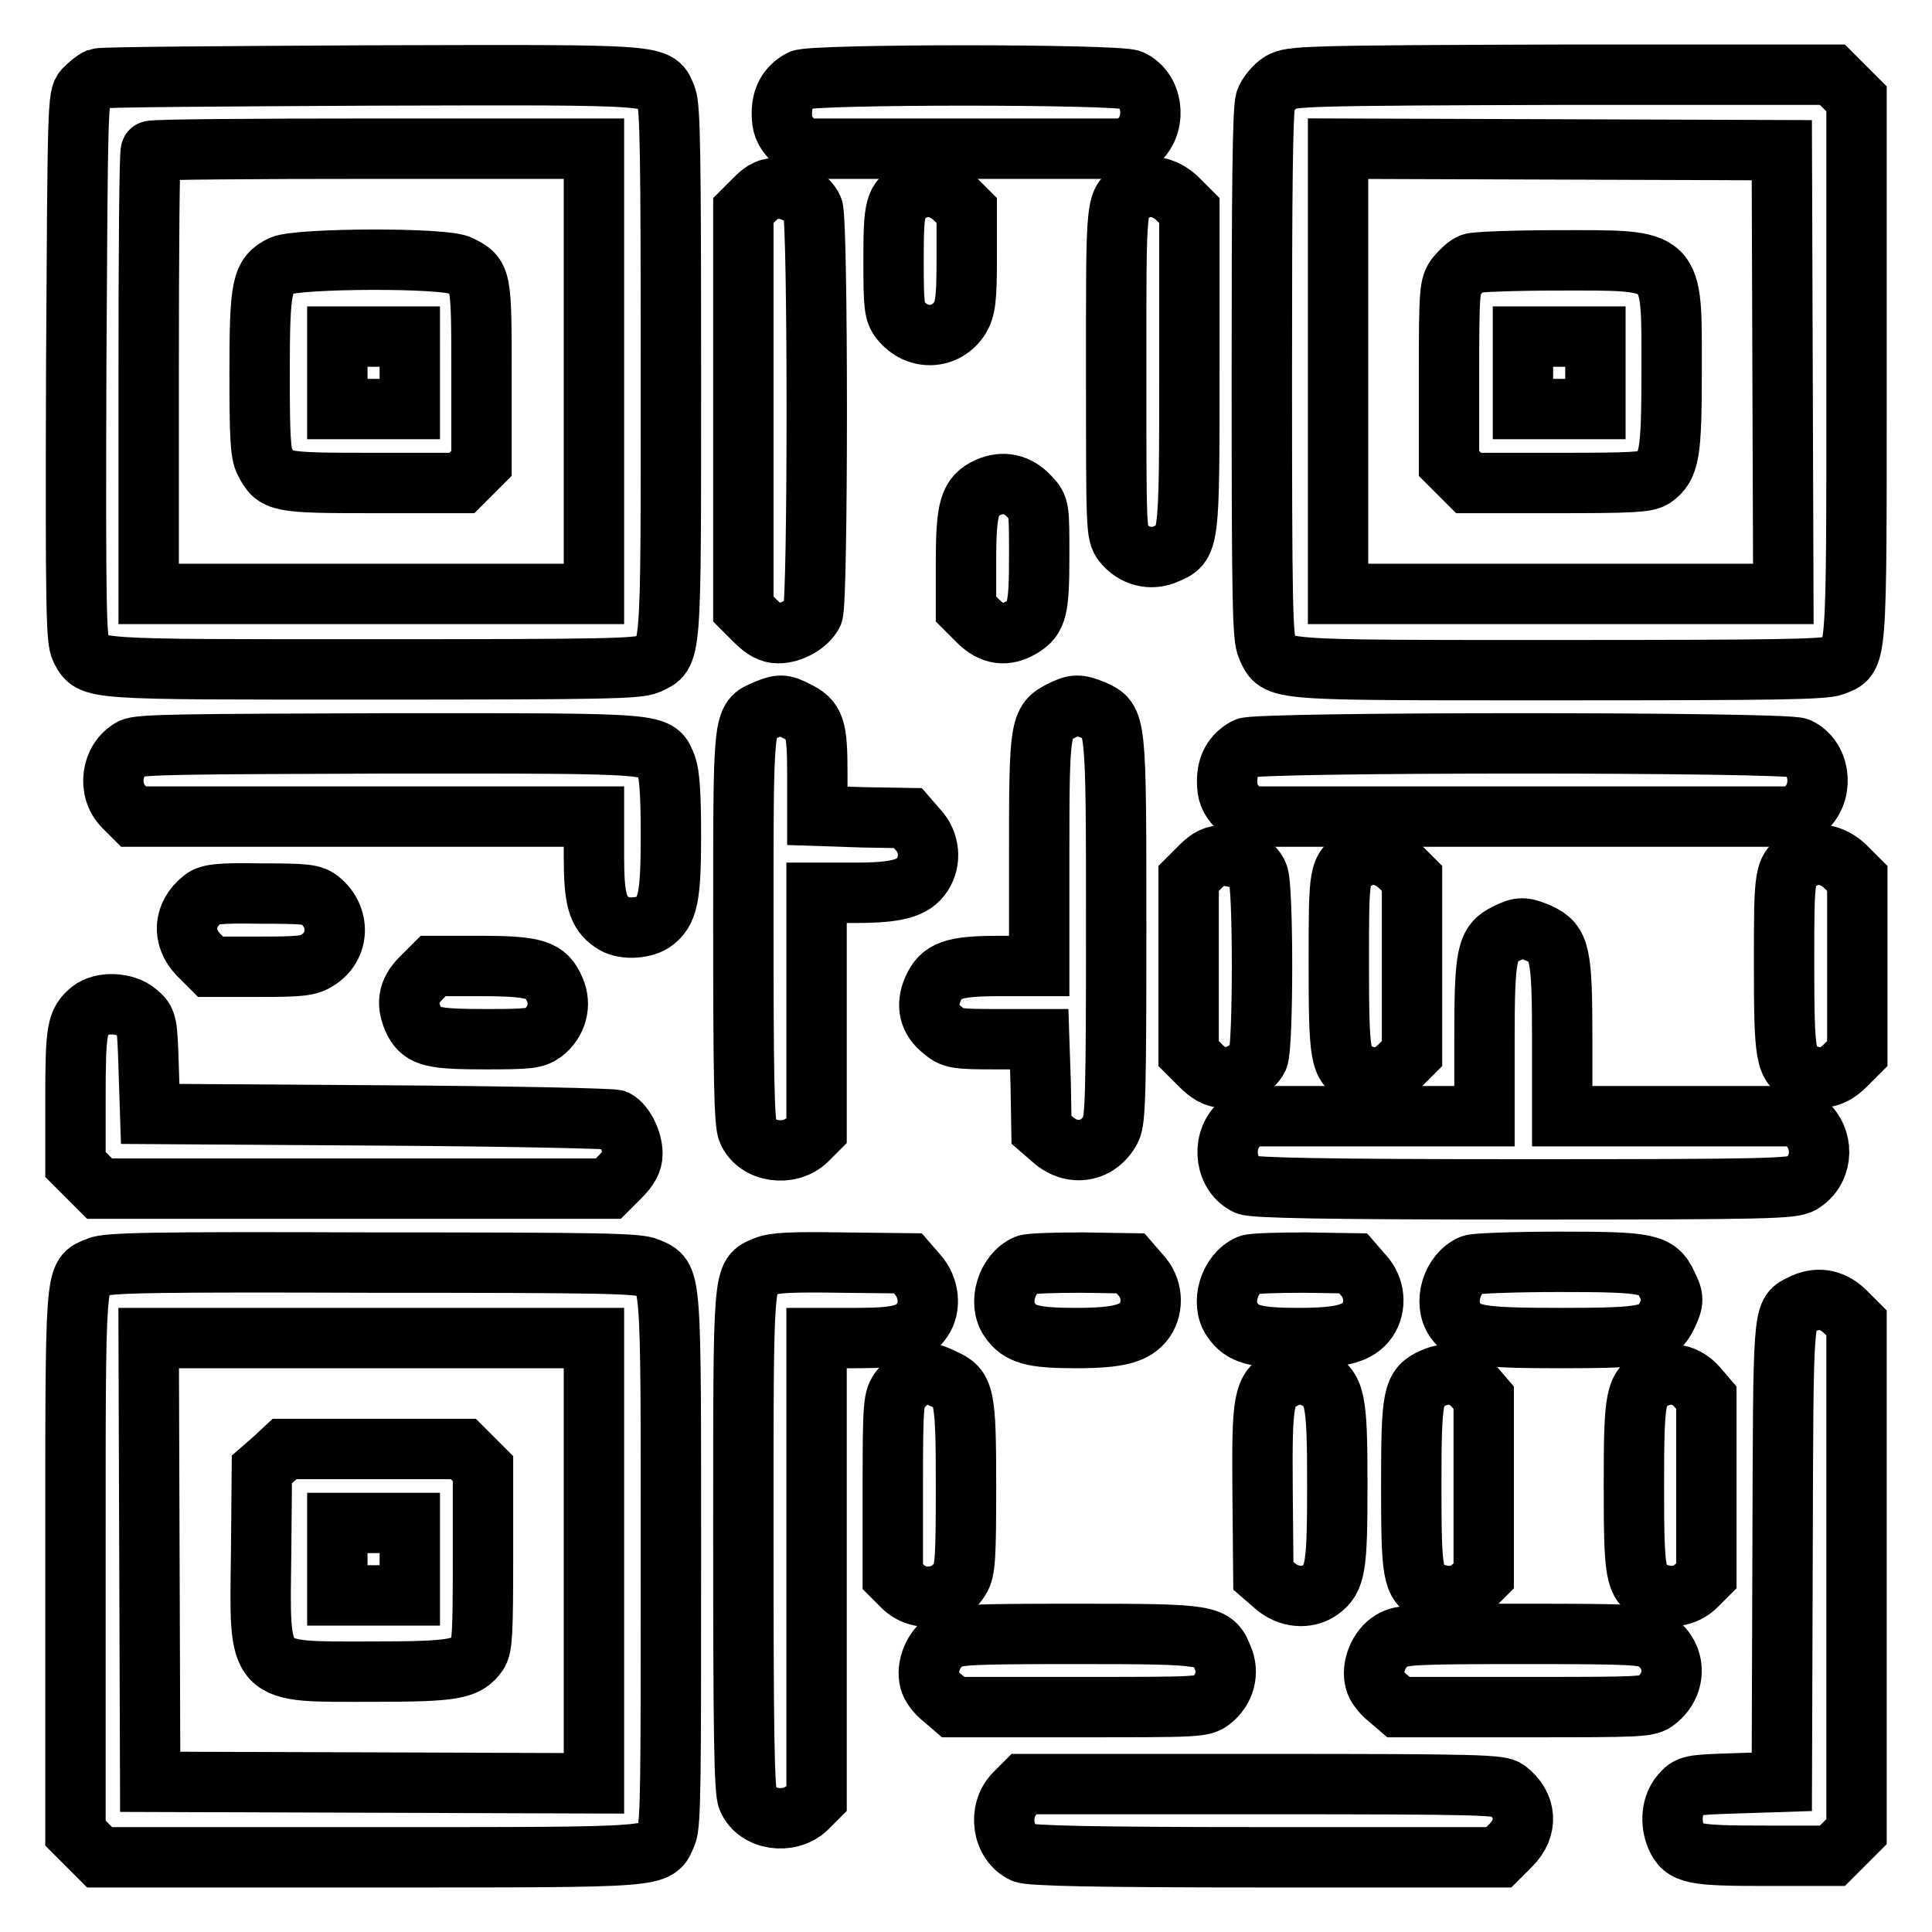 <?xml version="1.0" encoding="utf-8"?>
<!-- Svg Vector Icons : http://www.onlinewebfonts.com/icon -->
<!DOCTYPE svg PUBLIC "-//W3C//DTD SVG 1.1//EN" "http://www.w3.org/Graphics/SVG/1.1/DTD/svg11.dtd">
<svg version="1.1" xmlns="http://www.w3.org/2000/svg" xmlns:xlink="http://www.w3.org/1999/xlink" x="0px" y="0px" viewBox="0 0 256 256" enable-background="new 0 0 256 256" xml:space="preserve">
<g><g><g><path stroke-width="8" fill-opacity="0" stroke="#000000"  d="M13,10.4c-0.5,0.2-1.3,0.9-1.8,1.4c-0.9,1-0.9,1.8-1.1,36.9c-0.1,32,0,36.1,0.6,37.3c1.5,2.8,0.5,2.7,38.8,2.7c30.8,0,35-0.1,36.4-0.7c3.1-1.5,3,0,3-38.6c0-29.1-0.1-35.1-0.6-36.5c-1.3-3.1,0.4-3-38.9-2.9C29.9,10.1,13.5,10.2,13,10.4z M78.7,49.2v29.5H49.2H19.7V49.5c0-16.1,0.1-29.4,0.3-29.5c0.1-0.2,13.4-0.3,29.5-0.3h29.2V49.2z"/><path stroke-width="8" fill-opacity="0" stroke="#000000"  d="M37.3,35.2c-2.6,1.3-2.9,2.6-2.9,14.2c0,8.3,0.1,10.7,0.7,11.8c1.4,2.7,1.7,2.8,14.4,2.8h11.7l1.3-1.3l1.3-1.3V49.6c0-12.8,0-13-2.8-14.4C59.2,34.1,39.5,34.2,37.3,35.2z M54.3,49.4v4.8h-4.8h-4.8v-4.8v-4.8h4.8h4.8V49.4z"/><path stroke-width="8" fill-opacity="0" stroke="#000000"  d="M106.1,10.6c-1.7,0.9-2.5,2.4-2.5,4.4c0,1.6,0.3,2.3,1.3,3.4l1.3,1.3H128h21.8l1.3-1.3c2.2-2.3,1.6-6.5-1.2-7.8C148.3,9.8,107.4,9.8,106.1,10.6z"/><path stroke-width="8" fill-opacity="0" stroke="#000000"  d="M169.7,10.9c-0.8,0.5-1.7,1.6-2,2.4c-0.4,1.1-0.5,11.6-0.5,36.2c0,30.7,0.1,35,0.7,36.3c1.5,3.1,0,3,38.6,3c29.1,0,35.1-0.1,36.5-0.6c3.1-1.3,3,0.5,3-39.3V13.1l-1.6-1.6l-1.6-1.6H207C172.5,10,171.1,10.1,169.7,10.9z M236.2,49.3l0.1,29.4h-29.5h-29.5V49.2V19.7l29.4,0.1l29.4,0.1L236.2,49.3z"/><path stroke-width="8" fill-opacity="0" stroke="#000000"  d="M195,34.9c-0.6,0.2-1.4,1-2,1.7c-0.9,1.2-1,1.7-1,13v11.8l1.3,1.3l1.3,1.3h11.7c10,0,11.8-0.1,12.8-0.7c2.1-1.5,2.4-3.1,2.4-14.1c0-15.3,0.6-14.7-15.1-14.7C200.7,34.5,195.5,34.7,195,34.9z M211.4,49.4v4.8h-4.8h-4.8v-4.8v-4.8h4.8h4.8V49.4z"/><path stroke-width="8" fill-opacity="0" stroke="#000000"  d="M100.1,26.3l-1.6,1.6v26.4v26.4l1.6,1.6c1.1,1.1,2,1.6,3,1.6c1.8,0,3.9-1.2,4.6-2.6c0.7-1.5,0.7-52.2,0-53.7c-0.6-1.4-2.7-2.6-4.6-2.6C102,24.8,101.2,25.2,100.1,26.3z"/><path stroke-width="8" fill-opacity="0" stroke="#000000"  d="M120.9,25.3c-2.3,1.2-2.5,2-2.5,9.2c0,6,0.1,6.9,0.9,7.9c2.2,2.8,6.1,2.6,7.9-0.3c0.7-1.2,0.9-2.4,0.9-7.8v-6.4l-1.6-1.6C124.8,24.7,122.7,24.3,120.9,25.3z"/><path stroke-width="8" fill-opacity="0" stroke="#000000"  d="M150.4,25.3c-2.6,1.4-2.5,0.6-2.5,23.9c0,20.9,0,21.5,0.9,22.7c1.4,1.8,3.7,2.4,5.7,1.5c3.1-1.3,3.1-1.1,3.1-24.5v-21l-1.6-1.6C154.3,24.7,152.2,24.3,150.4,25.3z"/><path stroke-width="8" fill-opacity="0" stroke="#000000"  d="M130.9,64.6c-2.4,1.1-2.9,2.6-2.9,9.8v6.3l1.6,1.6c1.8,1.8,3.7,2.1,5.8,0.8c2-1.2,2.3-2.4,2.3-9.4c0-6.4,0-6.5-1.2-7.8C134.9,64.1,132.9,63.7,130.9,64.6z"/><path stroke-width="8" fill-opacity="0" stroke="#000000"  d="M101.4,94.1c-3,1.3-2.9,0.7-2.9,29c0,18.9,0.1,25.9,0.6,26.8c1.2,2.8,5.5,3.4,7.8,1.2l1.3-1.3V134v-15.7h5.1c5.6,0,7.7-0.6,8.9-2.4c1.2-1.8,1-4.3-0.6-6l-1.3-1.5l-6-0.1l-6-0.2v-5.6c0-6.1-0.3-7.1-2.8-8.3C103.8,93.3,103.3,93.3,101.4,94.1z"/><path stroke-width="8" fill-opacity="0" stroke="#000000"  d="M140.6,94.2c-2.8,1.4-2.9,2.1-2.9,18.8v15h-5.3c-6.2,0-7.7,0.6-8.8,3.1c-0.9,2.1-0.5,4,1.3,5.4c1.3,1.1,1.7,1.2,7.1,1.2h5.7l0.2,6l0.1,6l1.5,1.3c2.6,2.3,6.1,1.7,7.7-1.4c0.6-1.2,0.7-5.1,0.7-26.5c0-28,0-27.6-3-29C142.9,93.3,142.4,93.3,140.6,94.2z"/><path stroke-width="8" fill-opacity="0" stroke="#000000"  d="M17.4,99.2c-2.7,1.5-3.2,5.5-1,7.7l1.3,1.3h30.5h30.5v5.3c0,5.7,0.5,7.4,2.4,8.7c1.3,1,4,0.9,5.4,0c2-1.4,2.4-3.3,2.4-11.5c0-5.6-0.2-8.1-0.6-9.2c-1.3-3.1,0.2-3-36.6-3C25,98.6,18.3,98.6,17.4,99.2z"/><path stroke-width="8" fill-opacity="0" stroke="#000000"  d="M165.1,99.1c-1.7,0.9-2.5,2.4-2.5,4.4c0,1.6,0.3,2.3,1.3,3.4l1.3,1.3h36.5h36.5l1.3-1.3c2.2-2.3,1.6-6.5-1.2-7.8C236.7,98.3,166.5,98.3,165.1,99.1z"/><path stroke-width="8" fill-opacity="0" stroke="#000000"  d="M159.1,114.8l-1.6,1.6V128v11.6l1.6,1.6c1.1,1.1,2,1.6,3,1.6c1.8,0,3.9-1.2,4.6-2.6c0.7-1.6,0.7-22.8,0-24.3c-0.6-1.5-2.6-2.5-4.6-2.5C161,113.3,160.2,113.7,159.1,114.8z"/><path stroke-width="8" fill-opacity="0" stroke="#000000"  d="M179.9,113.8c-2.5,1.3-2.5,1.6-2.5,13.9c0,12.4,0.2,13.5,2.5,14.5c2.2,1,3.9,0.7,5.6-1l1.6-1.6V128v-11.6l-1.6-1.6C183.8,113.2,181.7,112.8,179.9,113.8z"/><path stroke-width="8" fill-opacity="0" stroke="#000000"  d="M238.9,113.8c-2.5,1.3-2.5,1.6-2.5,13.9c0,12.4,0.2,13.5,2.5,14.5c2.2,1,3.9,0.7,5.6-1l1.6-1.6V128v-11.6l-1.6-1.6C242.8,113.2,240.7,112.8,238.9,113.8z"/><path stroke-width="8" fill-opacity="0" stroke="#000000"  d="M26.8,119.2c-2.5,2-2.7,5-0.5,7.3l1.6,1.6h6.4c5.5,0,6.6-0.1,7.8-0.9c2.9-1.8,3-5.7,0.3-7.9c-1-0.8-1.8-0.9-7.9-0.9C28.8,118.3,27.6,118.5,26.8,119.2z"/><path stroke-width="8" fill-opacity="0" stroke="#000000"  d="M199.6,123.7c-2.6,1.3-2.9,2.6-2.9,14v10.2H181h-15.7l-1.3,1.3c-2.2,2.3-1.6,6.5,1.2,7.8c0.9,0.4,10.1,0.6,36.7,0.6c32.3,0,35.6-0.1,36.8-0.8c2.7-1.6,3.1-5.3,1-7.6l-1.3-1.3h-15.7h-15.7v-10.2c0-11.4-0.3-12.7-3-14C201.9,122.8,201.4,122.8,199.6,123.7z"/><path stroke-width="8" fill-opacity="0" stroke="#000000"  d="M55.8,129.6c-1.8,1.8-2,3.5-0.9,5.8c1.1,2,2.5,2.3,9.5,2.3c5.7,0,6.5-0.1,7.6-0.9c1.8-1.4,2.4-3.7,1.5-5.7c-1.1-2.6-2.5-3.1-9.8-3.1h-6.3L55.8,129.6z"/><path stroke-width="8" fill-opacity="0" stroke="#000000"  d="M12,133.9c-1.8,1.5-2,2.5-2,11.6v8.8l1.6,1.6l1.6,1.6h33.7h33.7l1.6-1.6c1.1-1.1,1.6-2,1.6-3c0-1.8-1.1-3.9-2.2-4.5c-0.5-0.2-14.5-0.5-31.3-0.6l-30.4-0.2l-0.2-6.1c-0.2-6-0.2-6.2-1.5-7.3C16.6,132.8,13.5,132.7,12,133.9z"/><path stroke-width="8" fill-opacity="0" stroke="#000000"  d="M12.9,167.9c-3,1.3-2.9-0.4-2.9,39.2v35.8l1.6,1.6l1.6,1.6h35.8c39.7,0,37.9,0.1,39.3-3c0.6-1.3,0.6-7.4,0.6-36.5c0-38.6,0.1-37.2-3-38.6c-1.3-0.6-5.6-0.7-36.5-0.7C20.6,167.2,14.1,167.3,12.9,167.9z M78.7,206.8v29.5l-29.4-0.1l-29.4-0.1l-0.1-29.4l-0.1-29.4h29.5h29.5V206.8z"/><path stroke-width="8" fill-opacity="0" stroke="#000000"  d="M36.2,193.4l-1.5,1.3l-0.1,11.1c-0.2,16.4-0.8,15.7,14.6,15.7c11,0,12.6-0.3,14.1-2.4c0.6-0.9,0.7-2.7,0.7-12.8v-11.7l-1.3-1.3l-1.3-1.3H49.5H37.7L36.2,193.4z M54.3,206.6v4.8h-4.8h-4.8v-4.8v-4.8h4.8h4.8V206.6z"/><path stroke-width="8" fill-opacity="0" stroke="#000000"  d="M101.4,167.8c-3,1.3-2.9,0-2.9,36.4c0,24.6,0.1,33.3,0.6,34.2c1.2,2.8,5.5,3.4,7.8,1.2l1.3-1.3v-30.5v-30.5h5.3c5.7,0,7.4-0.5,8.7-2.4c1.2-1.7,0.9-4.3-0.6-6l-1.3-1.5l-8.7-0.1C104.9,167.2,102.6,167.3,101.4,167.8z"/><path stroke-width="8" fill-opacity="0" stroke="#000000"  d="M136,167.6c-2.6,1.1-3.8,5.1-2.2,7.3c1.3,1.9,3,2.4,8.7,2.4c5.8,0,7.9-0.6,9.2-2.4c1.2-1.8,1-4.3-0.6-6l-1.3-1.5l-6.4-0.1C139.8,167.3,136.5,167.4,136,167.6z"/><path stroke-width="8" fill-opacity="0" stroke="#000000"  d="M165.5,167.6c-2.6,1.1-3.8,5.1-2.2,7.3c1.3,1.9,3,2.4,8.7,2.4c5.8,0,7.9-0.6,9.2-2.4c1.2-1.8,1-4.3-0.6-6l-1.3-1.5l-6.4-0.1C169.3,167.3,166,167.4,165.5,167.6z"/><path stroke-width="8" fill-opacity="0" stroke="#000000"  d="M195,167.6c-2.6,1.1-3.8,5-2.2,7.3c1.5,2.1,3.1,2.4,14.1,2.4c11.4,0,12.7-0.3,14-3c0.9-1.9,0.9-2.3,0-4.1c-1.3-2.8-2.5-3-14.3-3C200.7,167.2,195.5,167.4,195,167.6z"/><path stroke-width="8" fill-opacity="0" stroke="#000000"  d="M238.6,172.9c-2.4,1.2-2.3,0.7-2.4,33l-0.1,30.2l-6.1,0.2c-6,0.2-6.2,0.2-7.3,1.5c-1.2,1.4-1.4,3.7-0.6,5.6c1,2.3,2.3,2.5,11.9,2.5h8.8l1.6-1.6l1.6-1.6v-33.7v-33.7l-1.6-1.6C242.7,172.1,240.7,171.8,238.6,172.9z"/><path stroke-width="8" fill-opacity="0" stroke="#000000"  d="M121.3,182.4c-0.6,0.2-1.4,1-2,1.7c-0.9,1.2-1,1.7-1,13v11.8l1.3,1.3c2.2,2.2,6,1.7,7.6-1c0.7-1.1,0.8-2.9,0.8-12.2c0-12.2-0.2-13.1-3-14.3C123.2,181.8,122.7,181.8,121.3,182.4z"/><path stroke-width="8" fill-opacity="0" stroke="#000000"  d="M170.1,182.7c-2.7,1.4-2.9,2.6-2.8,15l0.1,11.1l1.5,1.3c1.8,1.6,4.3,1.8,6,0.6c2.1-1.5,2.3-3.1,2.3-14.1c0-11.4-0.3-12.7-3-14C172.4,181.8,171.9,181.8,170.1,182.7z"/><path stroke-width="8" fill-opacity="0" stroke="#000000"  d="M189.9,182.6c-2.7,1.2-2.9,2.2-2.9,14.3c0,11.8,0.2,12.9,2.5,14c2.2,1,4.3,0.7,5.8-0.8l1.3-1.3V197v-11.8l-1.2-1.4C193.9,182.1,191.9,181.7,189.9,182.6z"/><path stroke-width="8" fill-opacity="0" stroke="#000000"  d="M219.4,182.6c-2.7,1.2-2.9,2.2-2.9,14.3c0,11.8,0.2,12.9,2.5,14c2.2,1,4.3,0.7,5.8-0.8l1.3-1.3V197v-11.8l-1.2-1.4C223.4,182.1,221.4,181.7,219.4,182.6z"/><path stroke-width="8" fill-opacity="0" stroke="#000000"  d="M125.4,217.4c-1.7,1-2.7,3.5-2.2,5.3c0.1,0.6,0.9,1.7,1.7,2.3l1.4,1.2h16.5c15.9,0,16.5,0,17.7-0.9c1.8-1.4,2.4-3.7,1.5-5.7c-1.2-3-1.6-3.1-19.3-3.1C127.9,216.5,126.8,216.6,125.4,217.4z"/><path stroke-width="8" fill-opacity="0" stroke="#000000"  d="M184.4,217.4c-1.7,1-2.7,3.5-2.2,5.3c0.1,0.6,0.9,1.7,1.7,2.3l1.4,1.2h16.5c15.7,0,16.6,0,17.7-0.9c2.8-2.2,2.6-6.1-0.3-7.9c-1.3-0.8-2.4-0.9-17.3-0.9S185.8,216.6,184.4,217.4z"/><path stroke-width="8" fill-opacity="0" stroke="#000000"  d="M134.4,237.7c-2.2,2.3-1.6,6.5,1.2,7.8c0.9,0.4,9.1,0.6,32.1,0.6h30.9l1.6-1.6c2.3-2.3,2.1-5.3-0.5-7.3c-0.9-0.7-3.3-0.8-32.5-0.8h-31.5L134.4,237.7z"/></g></g></g>
</svg>
